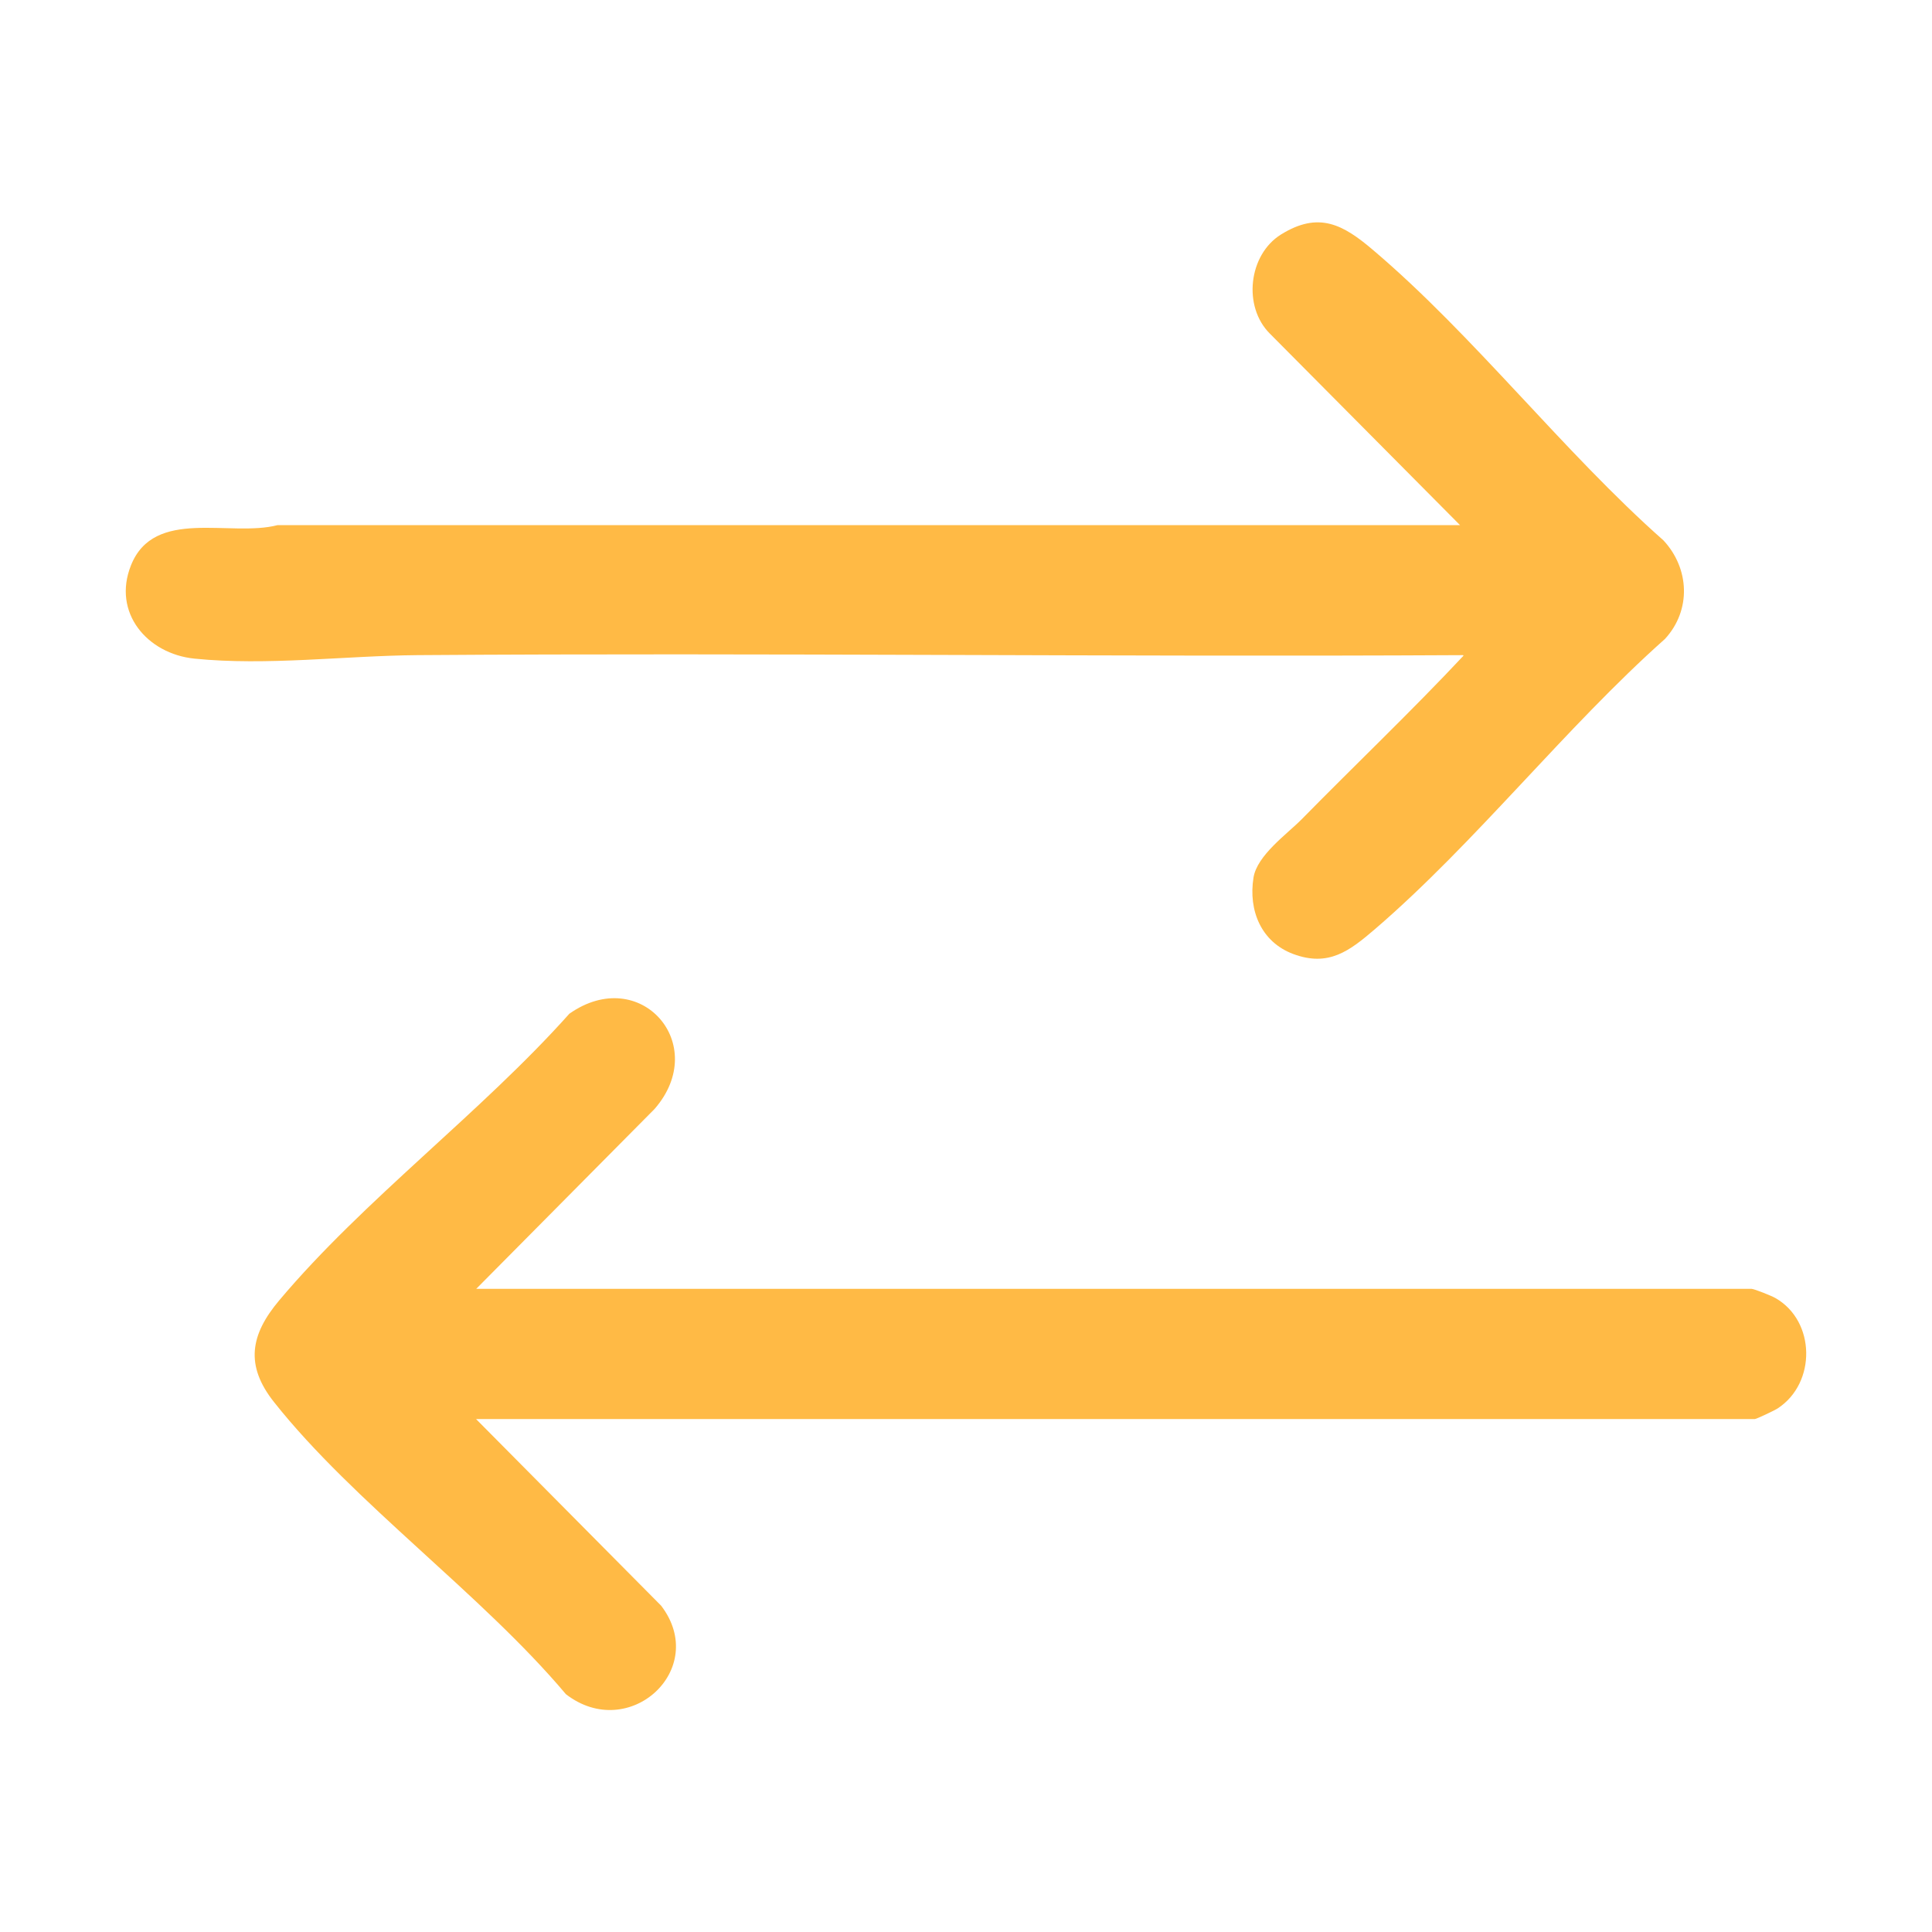 <?xml version="1.0" encoding="UTF-8"?>
<svg id="Layer_1" data-name="Layer 1" xmlns="http://www.w3.org/2000/svg" viewBox="0 0 100 100">
  <defs>
    <style>
      .cls-1 {
        fill: #ffba45;
      }
    </style>
  </defs>
  <path class="cls-1" d="M75.73,33.91c-18.04.1-36.08-.13-54.12,0-3.75.03-7.8.56-11.55.18-2.44-.25-4.26-2.38-3.28-4.83,1.2-3.01,5.13-1.44,7.59-2.08h61.2s-9.84-9.91-9.84-9.91c-1.41-1.4-1.11-4.08.57-5.13,1.96-1.22,3.22-.52,4.78.81,5.21,4.42,9.85,10.45,15.02,15.02,1.35,1.45,1.45,3.61.08,5.1-5.17,4.6-9.81,10.55-15.01,15.02-1.32,1.13-2.4,1.97-4.23,1.29-1.66-.62-2.33-2.25-2.06-3.95.18-1.16,1.74-2.26,2.5-3.03,2.78-2.83,5.66-5.57,8.37-8.46Z"/>
  <path class="cls-1" d="M24.64,66.71h66.02c.13,0,1.06.37,1.24.48,2.08,1.19,2.12,4.4.11,5.71-.15.1-1.1.55-1.18.55H24.64l9.58,9.66c2.51,3.28-1.66,7.11-4.93,4.58-4.36-5.18-10.98-9.91-15.1-15.11-1.52-1.91-1.23-3.5.26-5.27,4.37-5.2,10.46-9.73,15.02-14.84,3.67-2.58,7.32,1.59,4.41,4.93l-9.24,9.32Z"/>
</svg>
